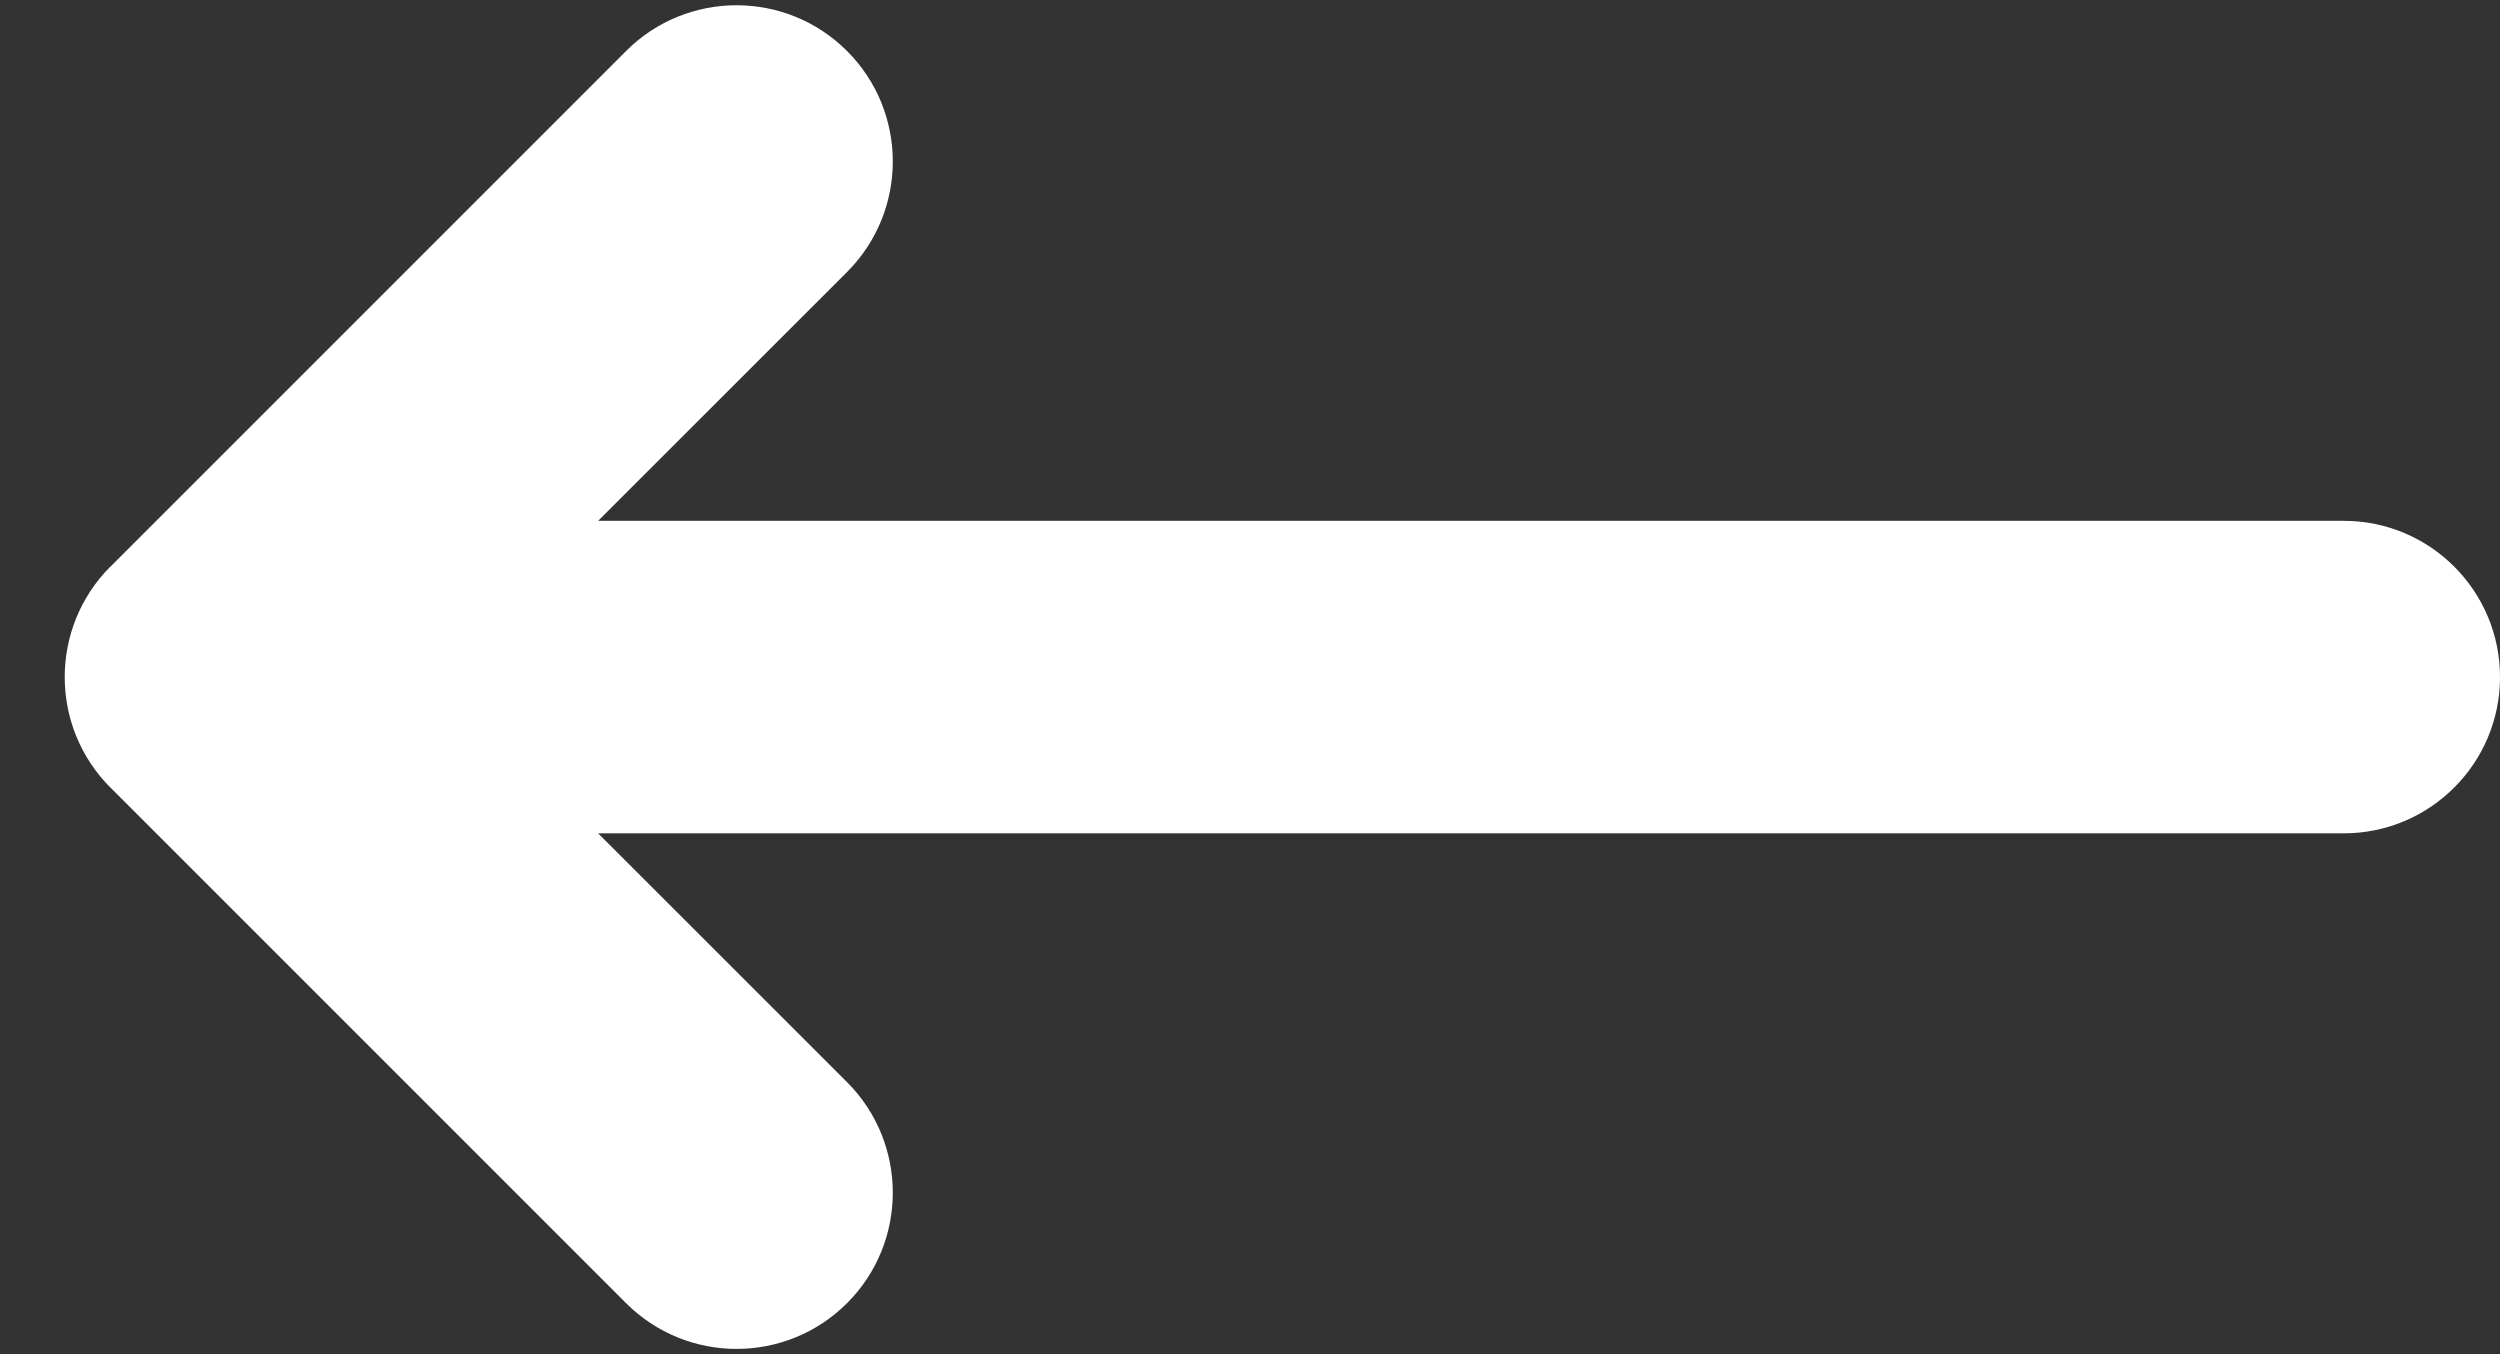 <svg width="24" height="13" viewBox="0 0 24 13" fill="none" xmlns="http://www.w3.org/2000/svg">
<rect x="0" y="0" width="24" height="13" fill="#333333" stroke="none"/>
<path fill-rule="evenodd" clip-rule="evenodd" d="M1.06 7.561C0.475 6.975 0.475 6.025 1.06 5.439L1.061 5.439L6.01 0.49C6.596 -0.096 7.546 -0.096 8.132 0.49C8.717 1.075 8.717 2.025 8.132 2.611L5.742 5L22.5 5C23.328 5 24 5.672 24 6.5C24 7.328 23.328 8 22.5 8L5.742 8L8.132 10.389C8.717 10.975 8.717 11.925 8.132 12.51C7.546 13.096 6.596 13.096 6.01 12.51L1.061 7.561L1.06 7.561Z" fill="white"/>
</svg>
